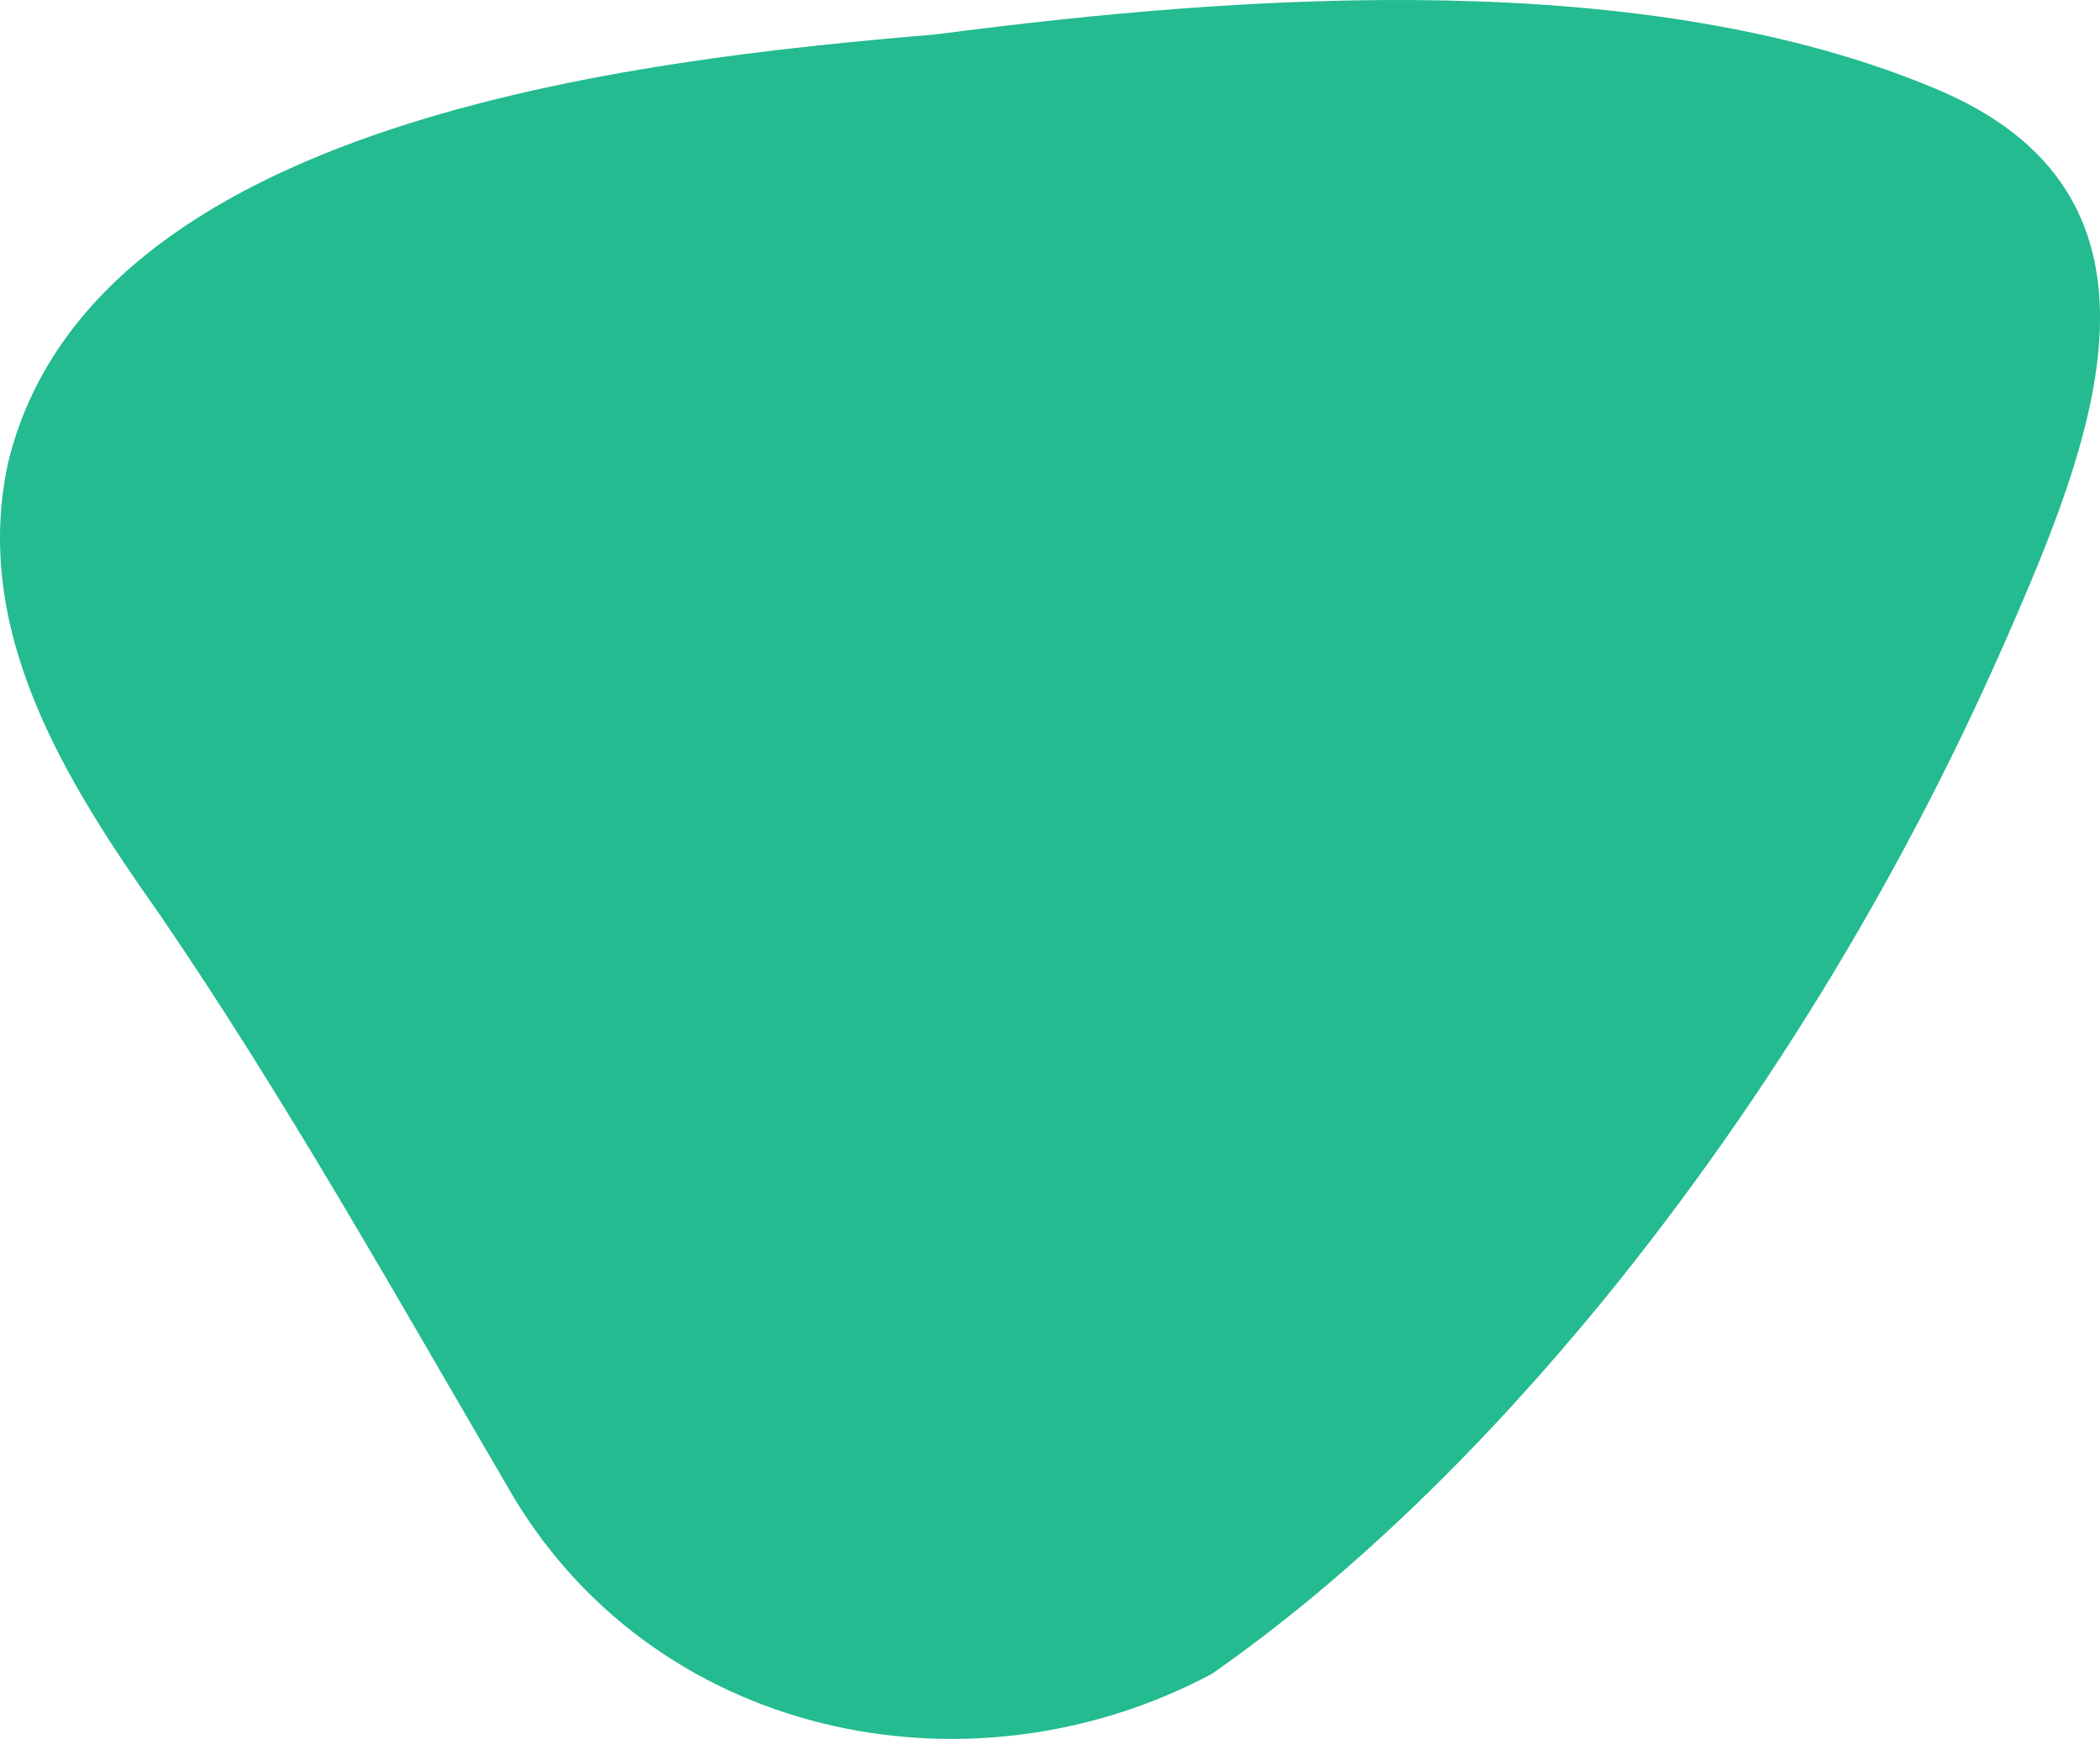 <svg width="279" height="231" viewBox="0 0 279 231" fill="none" xmlns="http://www.w3.org/2000/svg">
<path d="M267.638 82.367C253.703 114.785 235.195 145.517 212.986 172.772C197.554 191.603 179.89 209.184 161.001 222.363C128.586 239.645 86.29 230.841 67.32 197.309C52.35 171.712 37.844 145.789 21.133 121.361C8.64 103.671 -3.771 83.835 1.073 61.471C12.096 16.038 84.058 7.94 124.34 4.571C166.172 -0.918 218.729 -4.369 257.186 11.799C290.283 25.63 278.77 56.716 267.638 82.367Z" fill="#23BB8F"/>
</svg>
